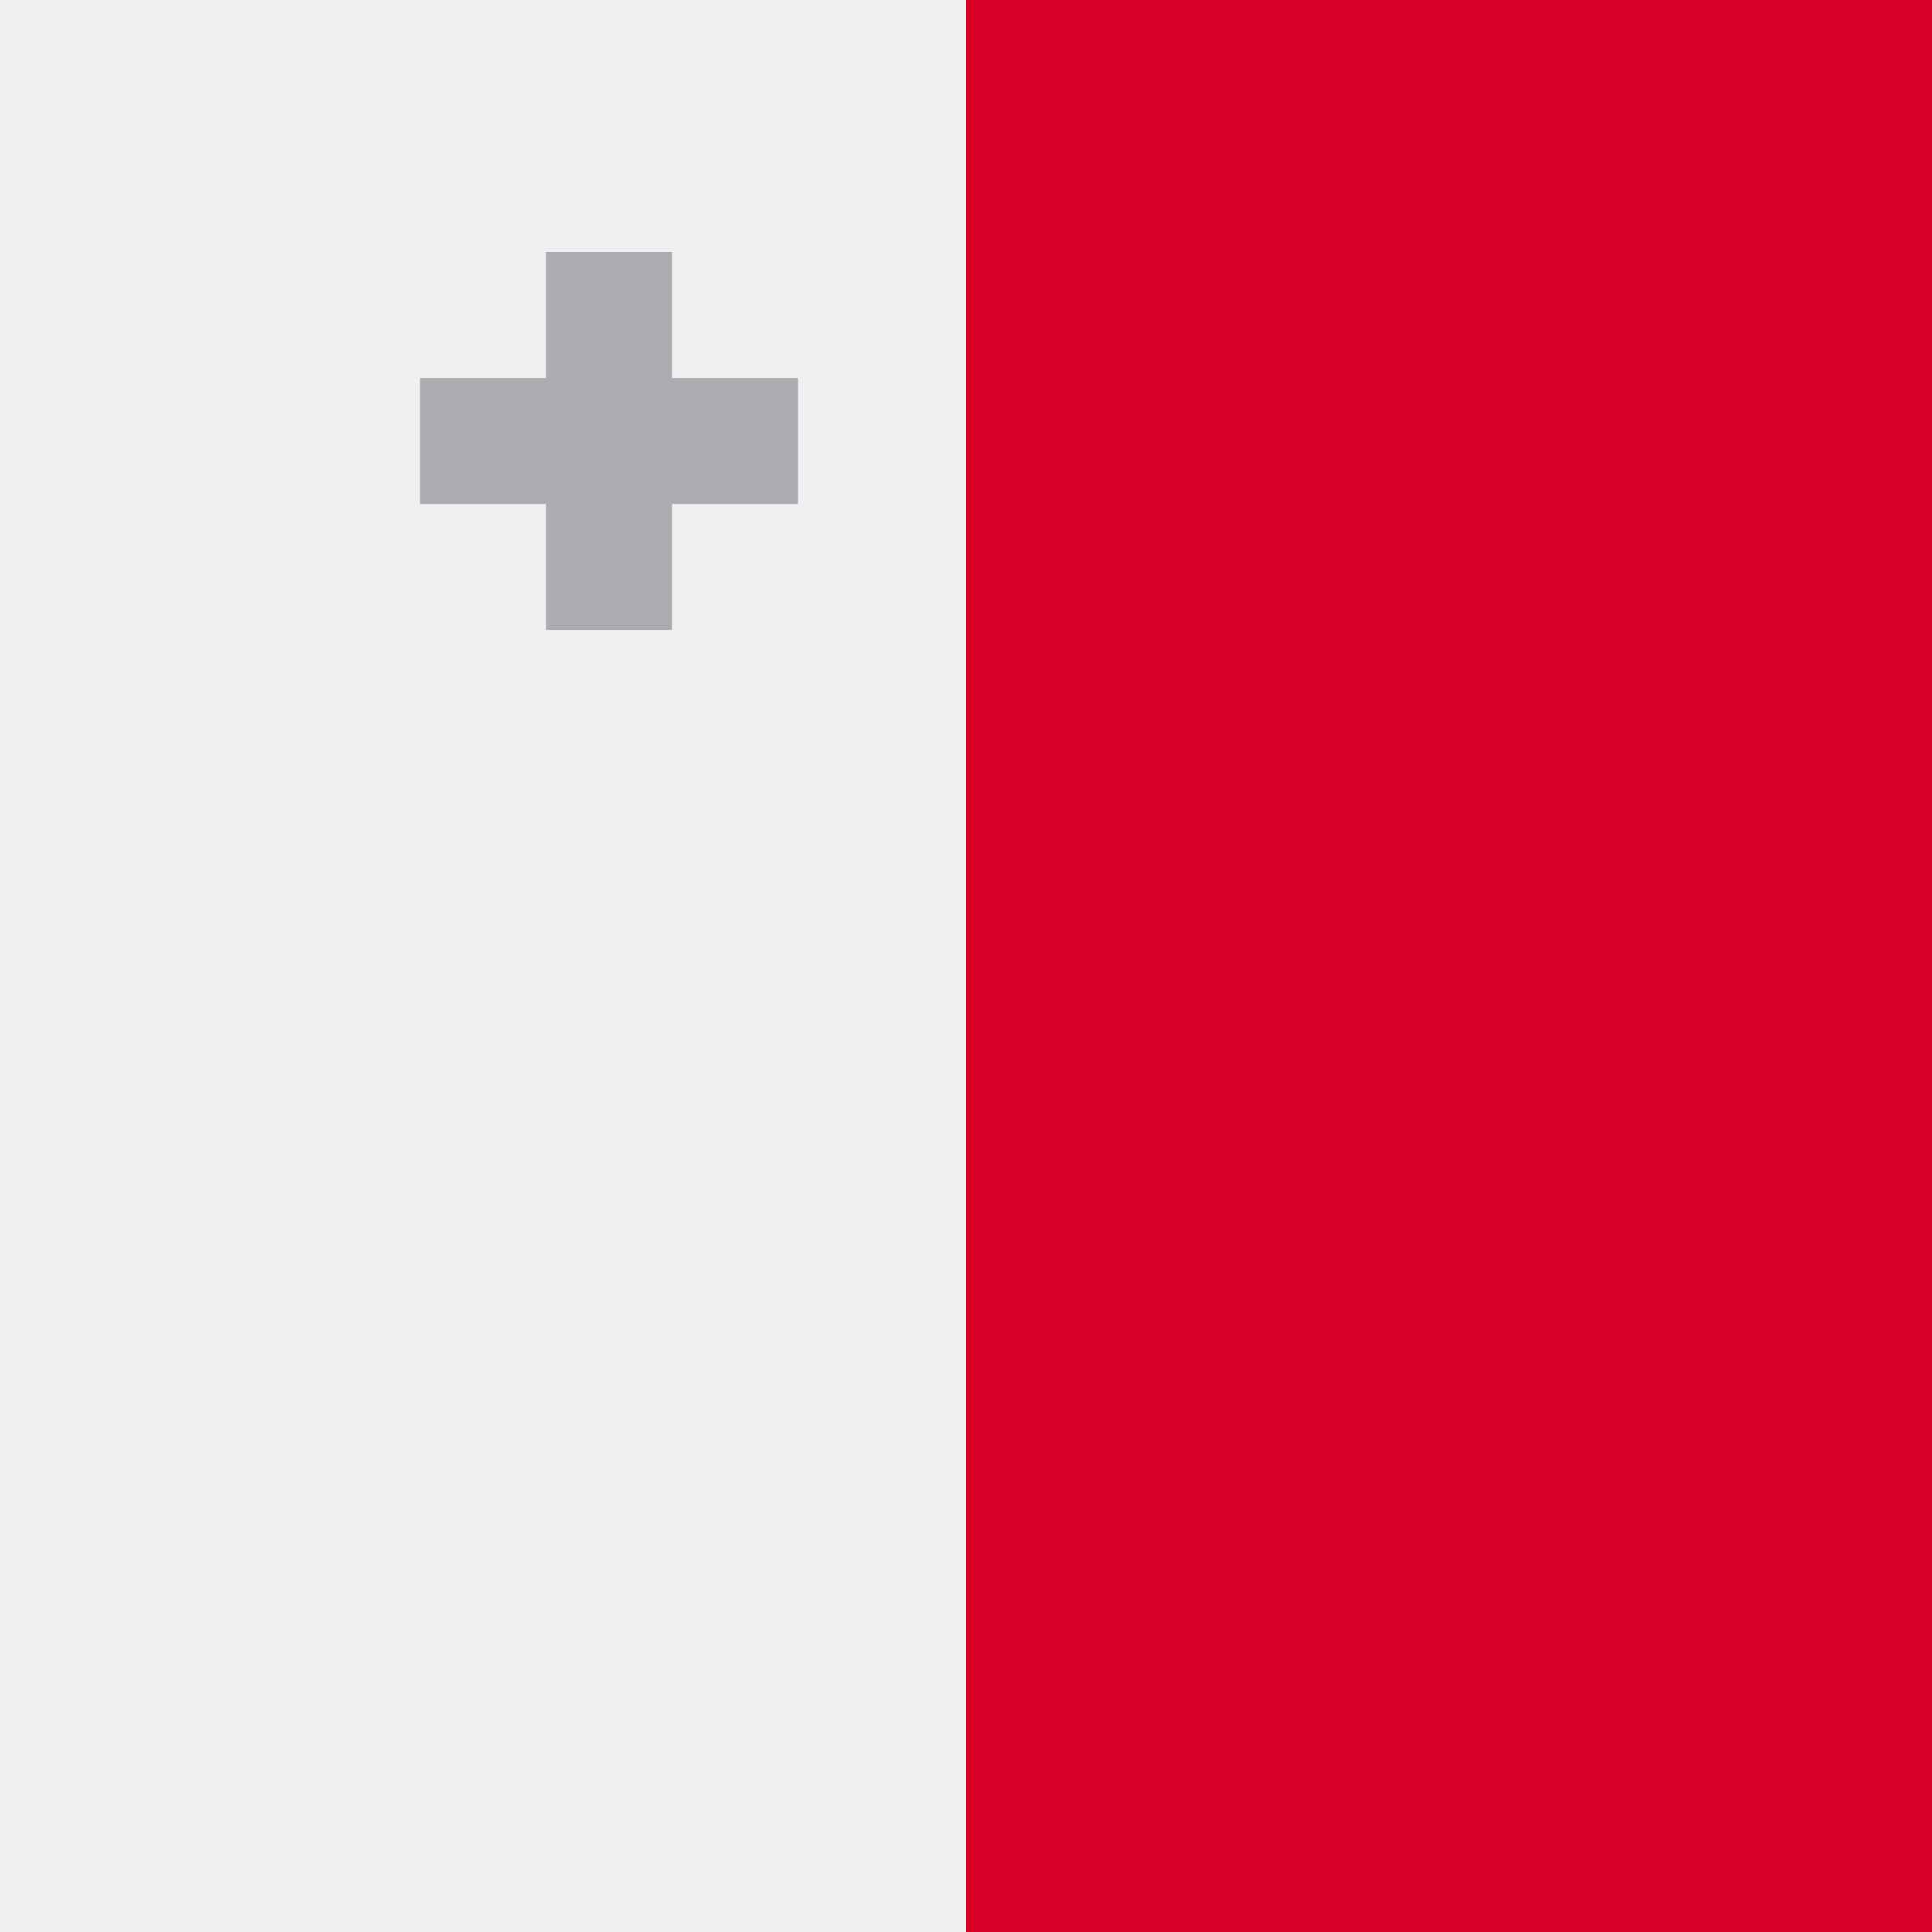 <svg xmlns="http://www.w3.org/2000/svg" width="40" height="40" viewBox="0 0 40 40" fill="none">
    <rect x="0" y="0" width="40" height="40" fill="#333333" stroke="none"/>
    <rect x="20" y="40" width="40" height="20" transform="rotate(-90 20 40)" fill="#D80027" />
    <rect y="40" width="40" height="20" transform="rotate(-90 0 40)" fill="#F0F0F0" />
    <path
        d="M13.913 7.826V5.217H11.304V7.826H8.696V10.435H11.304V13.043H13.913V10.435H16.522V7.826H13.913Z"
        fill="#ACABB1"
    />
</svg>
